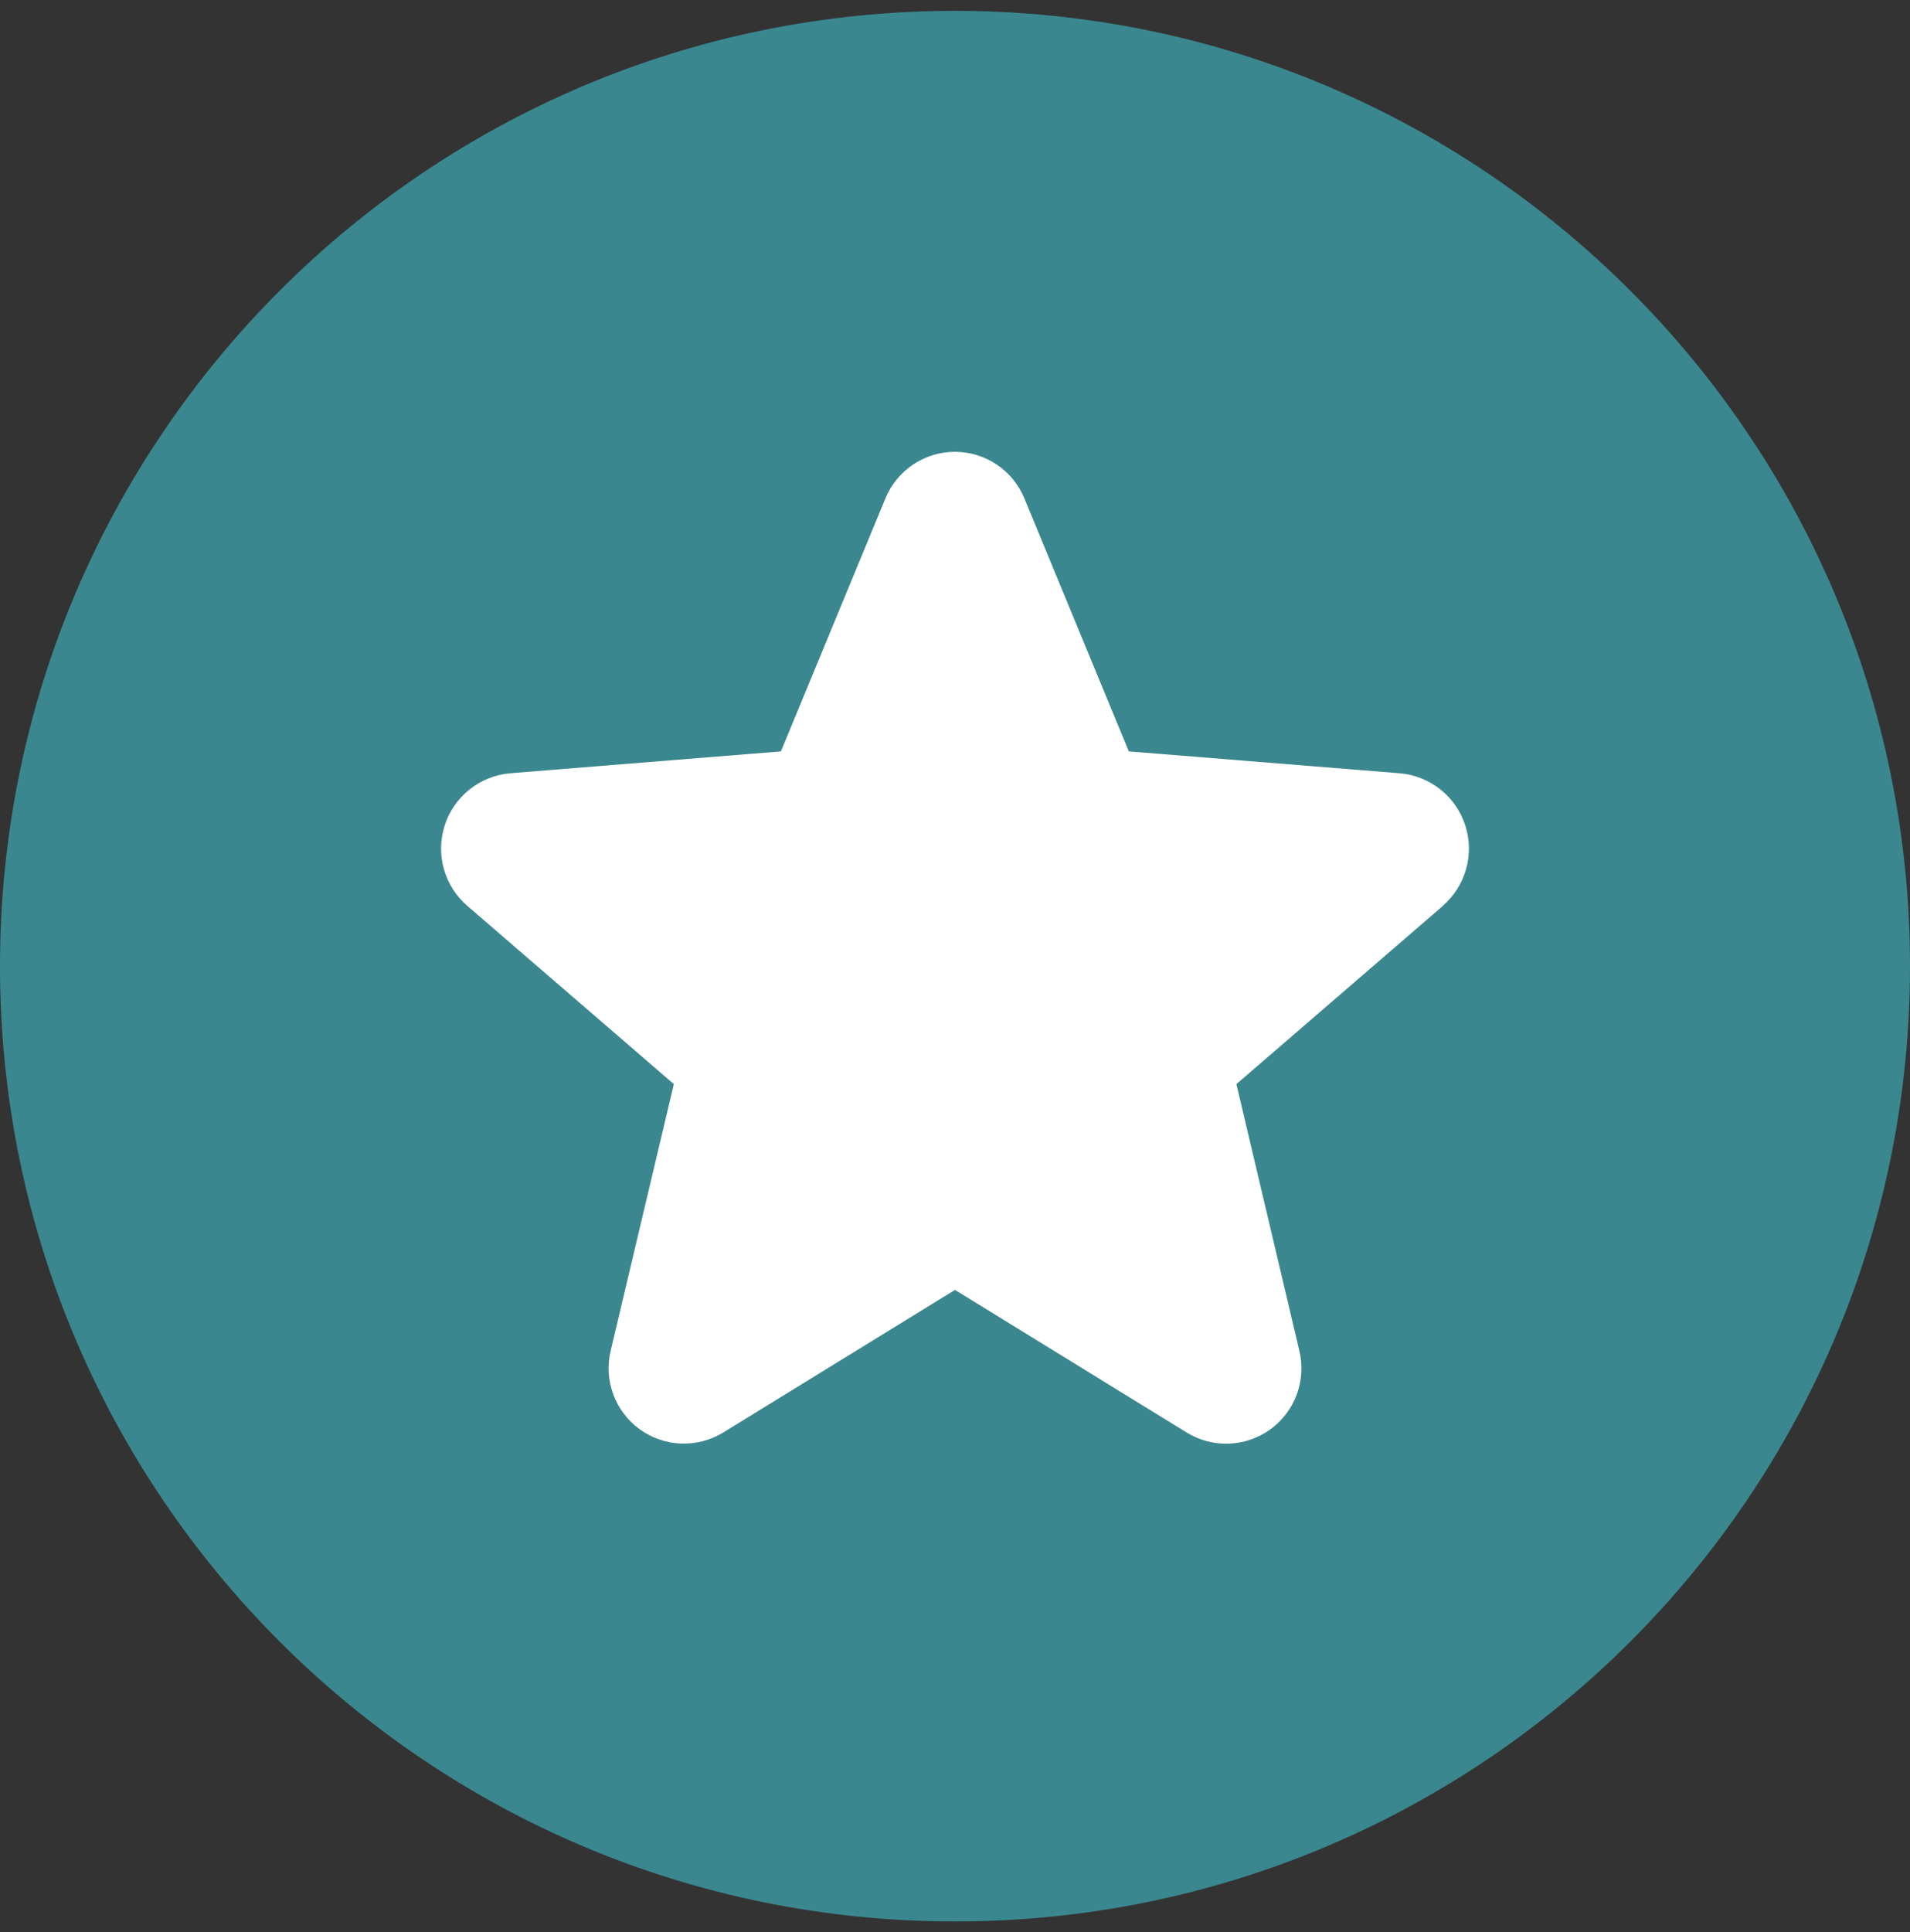 <svg width="88" height="89" viewBox="0 0 88 89" fill="none" xmlns="http://www.w3.org/2000/svg">
<rect x="0" y="0" width="88" height="89" fill="#333333" stroke="none"/>
<path d="M0 44.5C0 20.2 19.7 0.5 44 0.5C68.3 0.5 88 20.2 88 44.5C88 68.8 68.3 88.5 44 88.5C19.7 88.5 0 68.8 0 44.5Z" fill="#3B878F"/>
<path d="M66.485 41.719L56.965 49.933L59.866 62.217C60.026 62.884 59.984 63.583 59.747 64.226C59.51 64.87 59.087 65.428 58.533 65.832C57.978 66.235 57.316 66.465 56.631 66.493C55.946 66.52 55.268 66.344 54.683 65.986L44 59.412L33.311 65.986C32.726 66.342 32.049 66.516 31.365 66.488C30.681 66.46 30.021 66.229 29.467 65.826C28.914 65.423 28.492 64.865 28.255 64.223C28.018 63.581 27.976 62.883 28.135 62.217L31.046 49.933L21.526 41.719C21.009 41.271 20.634 40.681 20.45 40.023C20.266 39.364 20.28 38.665 20.49 38.014C20.7 37.363 21.098 36.788 21.633 36.362C22.168 35.935 22.816 35.676 23.498 35.616L35.979 34.609L40.793 22.957C41.054 22.322 41.498 21.779 42.068 21.397C42.638 21.015 43.309 20.811 43.995 20.811C44.681 20.811 45.352 21.015 45.922 21.397C46.492 21.779 46.936 22.322 47.197 22.957L52.009 34.609L64.49 35.616C65.173 35.674 65.823 35.932 66.36 36.358C66.897 36.783 67.296 37.358 67.508 38.01C67.72 38.662 67.734 39.362 67.55 40.022C67.366 40.682 66.991 41.273 66.472 41.721L66.485 41.719Z" fill="white"/>
</svg>
